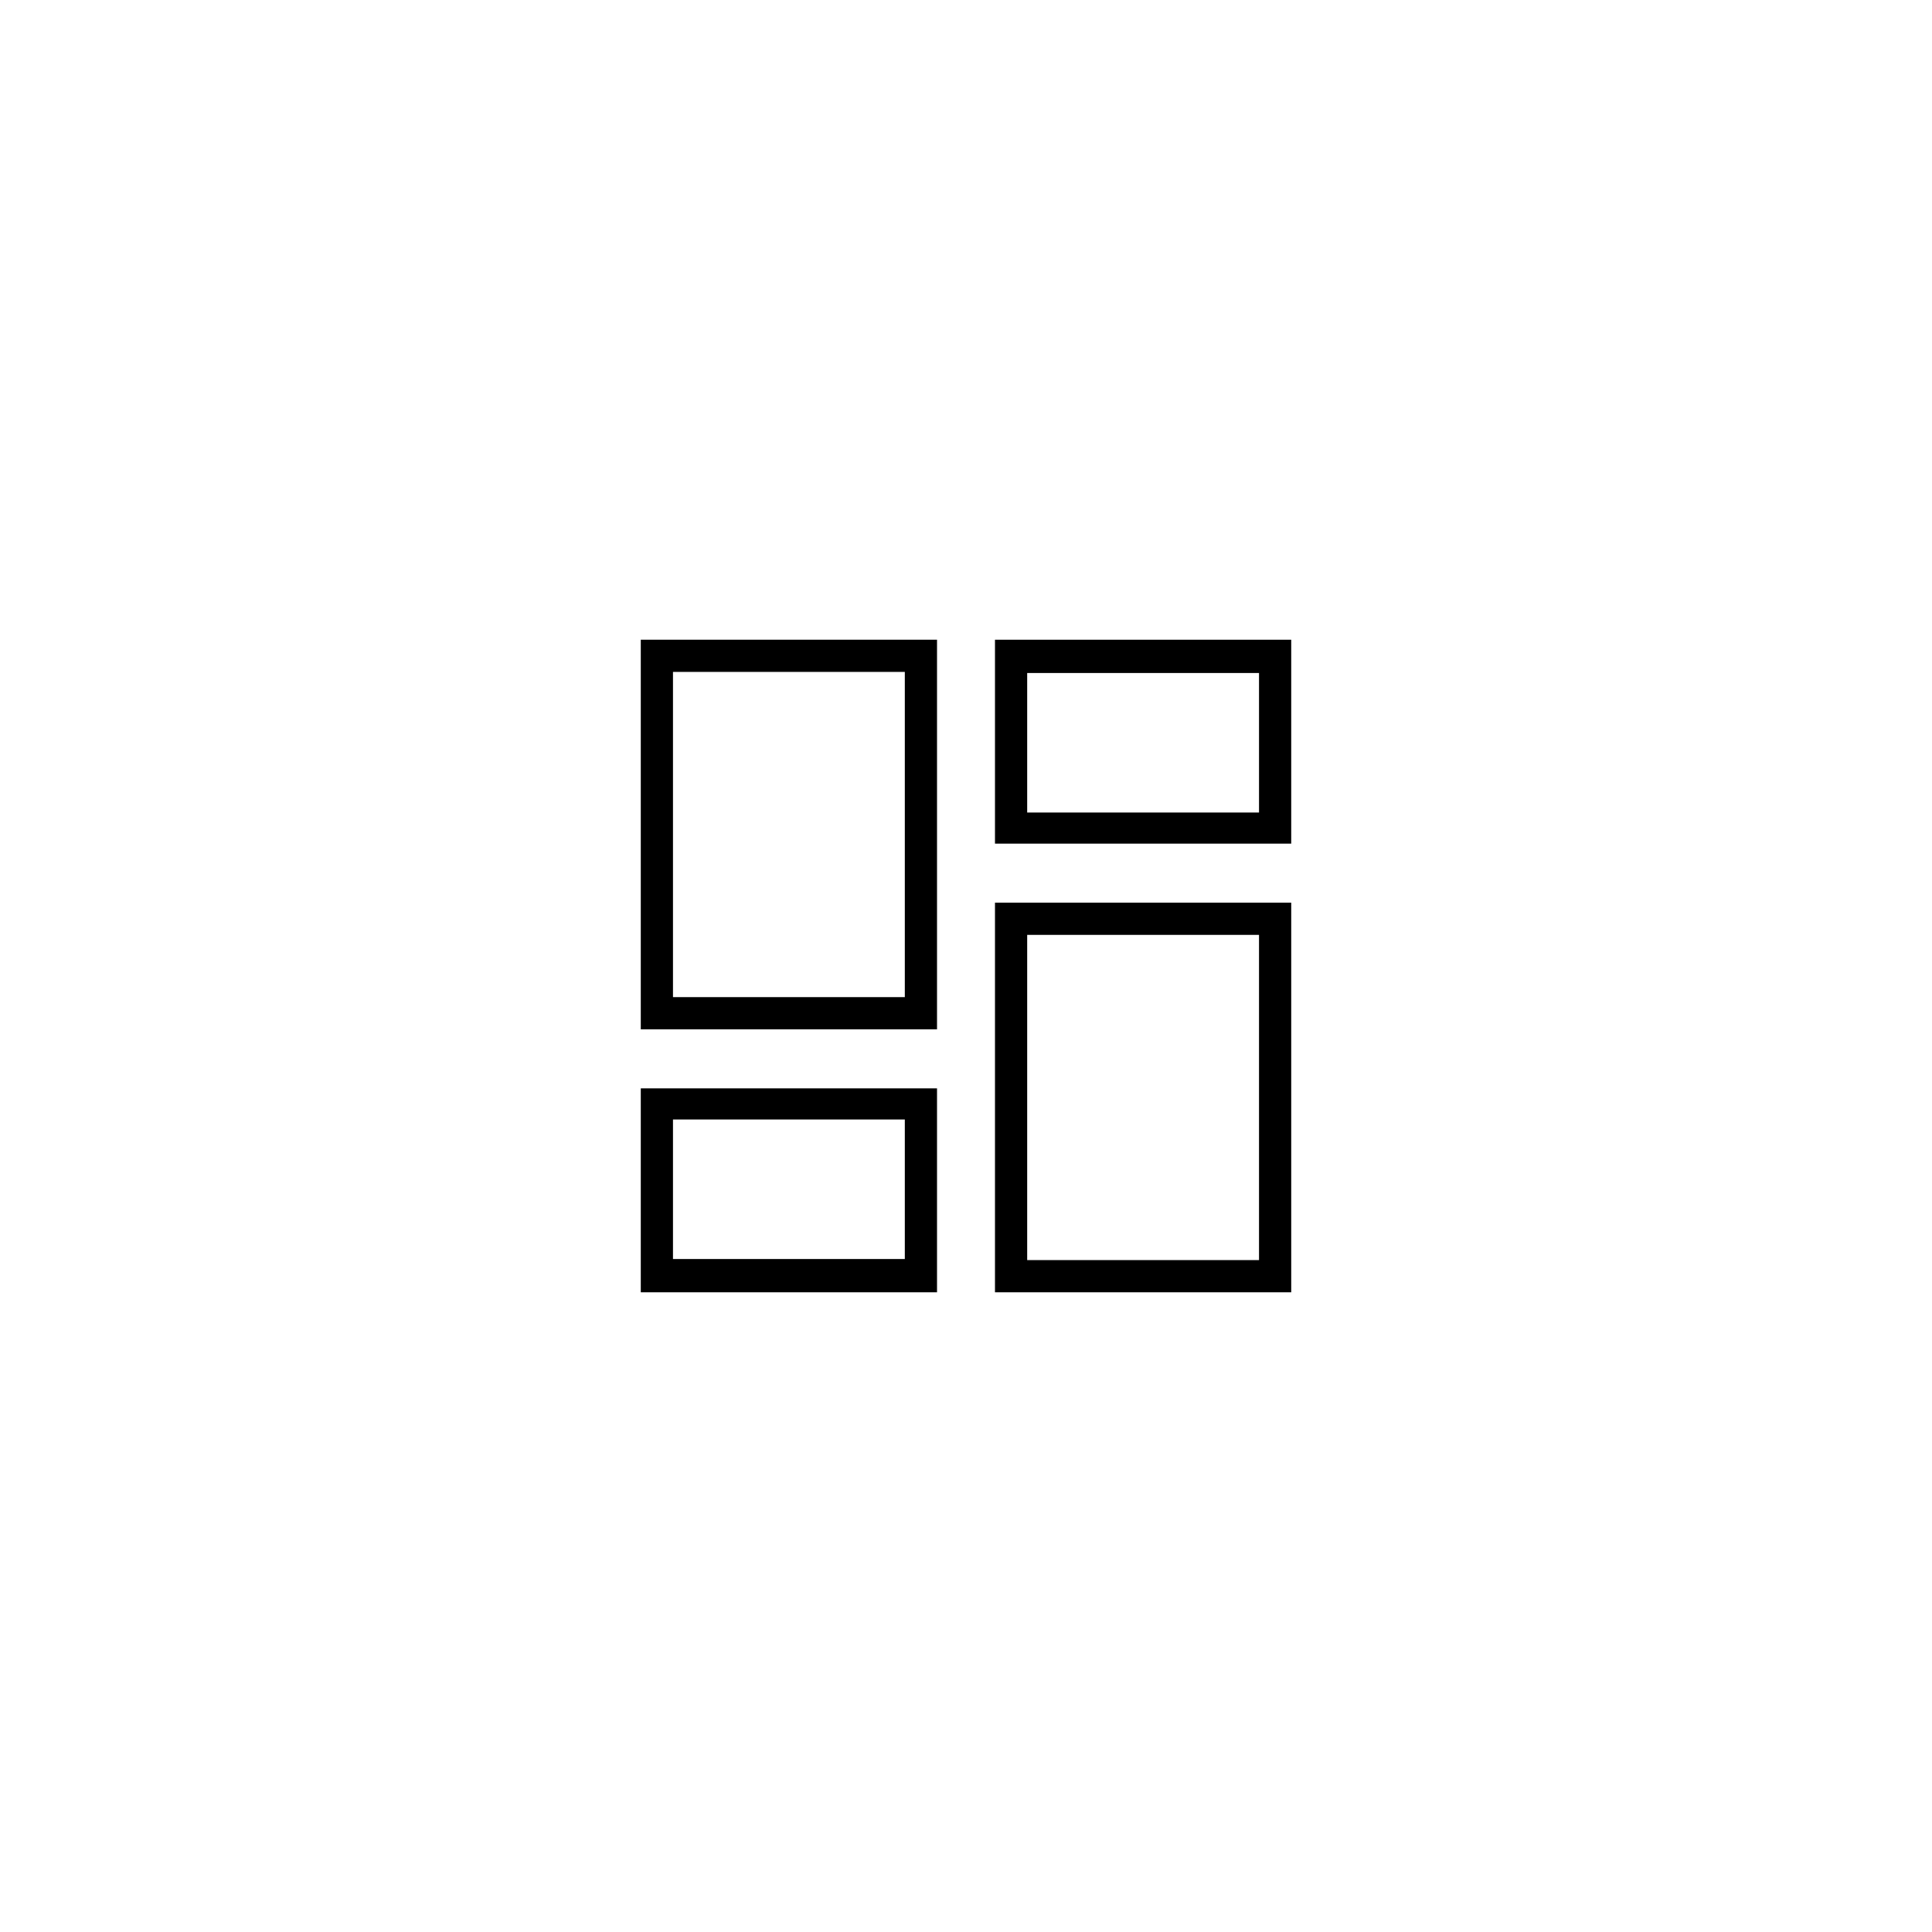<?xml version="1.0" encoding="UTF-8"?><svg id="Layer_1" xmlns="http://www.w3.org/2000/svg" viewBox="0 0 180 180"><defs><style>.cls-1{fill:#000;stroke-width:0px;}</style></defs><path class="cls-1" d="M59.7,95.9h27.6v-36.3h-27.6v36.3ZM62.7,62.6h21.6v30.3h-21.6v-30.3Z"/><path class="cls-1" d="M59.7,120.4h27.6v-19h-27.6v19ZM62.7,104.3h21.6v13h-21.6v-13Z"/><path class="cls-1" d="M92.7,120.4h27.6v-36.3h-27.6v36.3ZM95.7,87.1h21.6v30.3h-21.6v-30.3Z"/><path class="cls-1" d="M92.7,59.6v19h27.6v-19s-27.6,0-27.6,0ZM117.3,75.7h-21.6v-13h21.6s0,13,0,13Z"/></svg>
